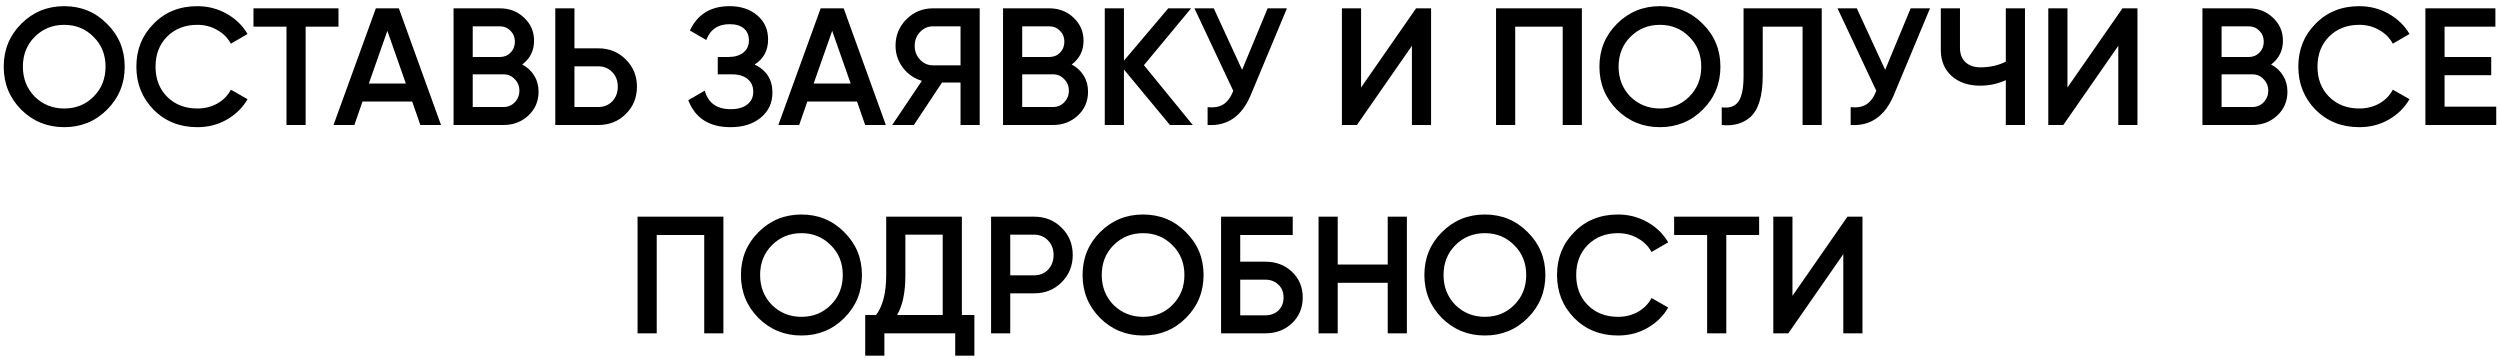 <?xml version="1.0" encoding="UTF-8"?> <svg xmlns="http://www.w3.org/2000/svg" width="300" height="43" viewBox="0 0 300 43" fill="none"> <path d="M12.846 13.16C11.446 14.56 9.733 15.26 7.706 15.26C5.679 15.26 3.959 14.56 2.546 13.16C1.146 11.747 0.446 10.027 0.446 8C0.446 5.973 1.146 4.26 2.546 2.86C3.959 1.447 5.679 0.74 7.706 0.74C9.733 0.74 11.446 1.447 12.846 2.86C14.259 4.26 14.966 5.973 14.966 8C14.966 10.027 14.259 11.747 12.846 13.16ZM4.166 11.6C5.139 12.547 6.319 13.02 7.706 13.02C9.106 13.02 10.279 12.547 11.226 11.6C12.186 10.64 12.666 9.44 12.666 8C12.666 6.56 12.186 5.367 11.226 4.42C10.279 3.46 9.106 2.98 7.706 2.98C6.306 2.98 5.126 3.46 4.166 4.42C3.219 5.367 2.746 6.56 2.746 8C2.746 9.427 3.219 10.627 4.166 11.6ZM23.684 15.26C21.577 15.26 19.831 14.567 18.444 13.18C17.057 11.767 16.364 10.04 16.364 8C16.364 5.947 17.057 4.227 18.444 2.84C19.817 1.44 21.564 0.74 23.684 0.74C24.951 0.74 26.117 1.04 27.184 1.64C28.264 2.24 29.104 3.053 29.704 4.08L27.704 5.24C27.331 4.547 26.784 4 26.064 3.6C25.357 3.187 24.564 2.98 23.684 2.98C22.204 2.98 20.991 3.453 20.044 4.4C19.124 5.333 18.664 6.533 18.664 8C18.664 9.467 19.124 10.667 20.044 11.6C20.991 12.547 22.204 13.02 23.684 13.02C24.564 13.02 25.364 12.82 26.084 12.42C26.804 12.007 27.344 11.453 27.704 10.76L29.704 11.9C29.131 12.913 28.297 13.733 27.204 14.36C26.151 14.96 24.977 15.26 23.684 15.26ZM30.417 1H40.617V3.2H36.677V15H34.377V3.2H30.417V1ZM52.922 15H50.442L49.462 12.18H43.502L42.522 15H40.022L45.102 1H47.862L52.922 15ZM46.482 3.7L44.262 10.02H48.702L46.482 3.7ZM62.667 7.74C63.281 8.06 63.761 8.507 64.107 9.08C64.454 9.64 64.627 10.28 64.627 11C64.627 12.147 64.221 13.1 63.407 13.86C62.594 14.62 61.601 15 60.427 15H54.427V1H59.987C61.134 1 62.101 1.373 62.887 2.12C63.687 2.867 64.087 3.787 64.087 4.88C64.087 6.08 63.614 7.033 62.667 7.74ZM59.987 3.16H56.727V6.84H59.987C60.494 6.84 60.921 6.667 61.267 6.32C61.614 5.96 61.787 5.52 61.787 5C61.787 4.48 61.614 4.047 61.267 3.7C60.921 3.34 60.494 3.16 59.987 3.16ZM56.727 12.84H60.427C60.961 12.84 61.407 12.653 61.767 12.28C62.141 11.893 62.327 11.427 62.327 10.88C62.327 10.333 62.141 9.873 61.767 9.5C61.407 9.113 60.961 8.92 60.427 8.92H56.727V12.84ZM68.934 5.8H71.794C73.114 5.8 74.214 6.247 75.094 7.14C75.988 8.02 76.434 9.107 76.434 10.4C76.434 11.707 75.988 12.8 75.094 13.68C74.214 14.56 73.114 15 71.794 15H66.634V1H68.934V5.8ZM68.934 12.84H71.794C72.474 12.84 73.034 12.613 73.474 12.16C73.914 11.693 74.134 11.107 74.134 10.4C74.134 9.693 73.914 9.113 73.474 8.66C73.034 8.193 72.474 7.96 71.794 7.96H68.934V12.84ZM90.551 7.74C91.978 8.42 92.691 9.547 92.691 11.12C92.691 12.347 92.225 13.347 91.291 14.12C90.371 14.88 89.165 15.26 87.671 15.26C85.111 15.26 83.418 14.18 82.591 12.02L84.571 10.88C84.985 12.36 86.018 13.1 87.671 13.1C88.538 13.1 89.205 12.913 89.671 12.54C90.151 12.167 90.391 11.653 90.391 11C90.391 10.36 90.165 9.853 89.711 9.48C89.258 9.107 88.631 8.92 87.831 8.92H86.131V6.84H87.371C88.158 6.84 88.771 6.66 89.211 6.3C89.651 5.94 89.871 5.46 89.871 4.86C89.871 4.247 89.671 3.767 89.271 3.42C88.871 3.073 88.298 2.9 87.551 2.9C86.165 2.9 85.231 3.533 84.751 4.8L82.791 3.66C83.698 1.713 85.285 0.74 87.551 0.74C88.911 0.74 90.025 1.113 90.891 1.86C91.745 2.593 92.171 3.553 92.171 4.74C92.171 6.06 91.631 7.06 90.551 7.74ZM106.301 15H103.821L102.841 12.18H96.881L95.901 15H93.401L98.481 1H101.241L106.301 15ZM99.861 3.7L97.641 10.02H102.081L99.861 3.7ZM111.964 1H117.564V15H115.264V9.9H113.044L109.664 15H107.064L110.624 9.7C109.691 9.42 108.931 8.893 108.344 8.12C107.757 7.333 107.464 6.46 107.464 5.5C107.464 4.247 107.897 3.187 108.764 2.32C109.644 1.44 110.711 1 111.964 1ZM111.964 7.84H115.264V3.16H111.964C111.351 3.16 110.831 3.387 110.404 3.84C109.977 4.293 109.764 4.847 109.764 5.5C109.764 6.153 109.977 6.707 110.404 7.16C110.831 7.613 111.351 7.84 111.964 7.84ZM128.605 7.74C129.218 8.06 129.698 8.507 130.045 9.08C130.392 9.64 130.565 10.28 130.565 11C130.565 12.147 130.158 13.1 129.345 13.86C128.532 14.62 127.538 15 126.365 15H120.365V1H125.925C127.072 1 128.038 1.373 128.825 2.12C129.625 2.867 130.025 3.787 130.025 4.88C130.025 6.08 129.552 7.033 128.605 7.74ZM125.925 3.16H122.665V6.84H125.925C126.432 6.84 126.858 6.667 127.205 6.32C127.552 5.96 127.725 5.52 127.725 5C127.725 4.48 127.552 4.047 127.205 3.7C126.858 3.34 126.432 3.16 125.925 3.16ZM122.665 12.84H126.365C126.898 12.84 127.345 12.653 127.705 12.28C128.078 11.893 128.265 11.427 128.265 10.88C128.265 10.333 128.078 9.873 127.705 9.5C127.345 9.113 126.898 8.92 126.365 8.92H122.665V12.84ZM137.272 7.82L143.132 15H140.392L134.872 8.34V15H132.572V1H134.872V7.28L140.192 1H142.932L137.272 7.82ZM149.052 8.38L152.112 1H154.432L150.092 11.4C149.025 13.947 147.299 15.147 144.912 15V12.86C145.699 12.94 146.332 12.827 146.812 12.52C147.305 12.2 147.699 11.66 147.992 10.9L143.332 1H145.652L149.052 8.38ZM171.729 15H169.429V5.5L162.829 15H161.029V1H163.329V10.5L169.929 1H171.729V15ZM179.525 1H189.825V15H187.525V3.2H181.825V15H179.525V1ZM204.33 13.16C202.93 14.56 201.217 15.26 199.19 15.26C197.164 15.26 195.444 14.56 194.03 13.16C192.63 11.747 191.93 10.027 191.93 8C191.93 5.973 192.63 4.26 194.03 2.86C195.444 1.447 197.164 0.74 199.19 0.74C201.217 0.74 202.93 1.447 204.33 2.86C205.744 4.26 206.45 5.973 206.45 8C206.45 10.027 205.744 11.747 204.33 13.16ZM195.65 11.6C196.624 12.547 197.804 13.02 199.19 13.02C200.59 13.02 201.764 12.547 202.71 11.6C203.67 10.64 204.15 9.44 204.15 8C204.15 6.56 203.67 5.367 202.71 4.42C201.764 3.46 200.59 2.98 199.19 2.98C197.79 2.98 196.61 3.46 195.65 4.42C194.704 5.367 194.23 6.56 194.23 8C194.23 9.427 194.704 10.627 195.65 11.6ZM206.608 15V12.88C207.514 13 208.174 12.78 208.588 12.22C209.014 11.647 209.228 10.607 209.228 9.1V1H218.608V15H216.308V3.2H211.528V9.06C211.528 11.5 211.028 13.167 210.028 14.06C209.134 14.833 207.994 15.147 206.608 15ZM226.22 8.38L229.28 1H231.6L227.26 11.4C226.193 13.947 224.467 15.147 222.08 15V12.86C222.867 12.94 223.5 12.827 223.98 12.52C224.473 12.2 224.867 11.66 225.16 10.9L220.5 1H222.82L226.22 8.38ZM240.697 7.4V1H242.997V15H240.697V9.62C239.724 10.06 238.697 10.28 237.617 10.28C236.204 10.28 235.064 9.893 234.197 9.12C233.33 8.333 232.897 7.293 232.897 6V1H235.197V5.76C235.197 6.48 235.417 7.047 235.857 7.46C236.297 7.873 236.897 8.08 237.657 8.08C238.777 8.08 239.79 7.853 240.697 7.4ZM256.495 15H254.195V5.5L247.595 15H245.795V1H248.095V10.5L254.695 1H256.495V15ZM272.531 7.74C273.144 8.06 273.624 8.507 273.971 9.08C274.317 9.64 274.491 10.28 274.491 11C274.491 12.147 274.084 13.1 273.271 13.86C272.457 14.62 271.464 15 270.291 15H264.291V1H269.851C270.997 1 271.964 1.373 272.751 2.12C273.551 2.867 273.951 3.787 273.951 4.88C273.951 6.08 273.477 7.033 272.531 7.74ZM269.851 3.16H266.591V6.84H269.851C270.357 6.84 270.784 6.667 271.131 6.32C271.477 5.96 271.651 5.52 271.651 5C271.651 4.48 271.477 4.047 271.131 3.7C270.784 3.34 270.357 3.16 269.851 3.16ZM266.591 12.84H270.291C270.824 12.84 271.271 12.653 271.631 12.28C272.004 11.893 272.191 11.427 272.191 10.88C272.191 10.333 272.004 9.873 271.631 9.5C271.271 9.113 270.824 8.92 270.291 8.92H266.591V12.84ZM283.118 15.26C281.011 15.26 279.264 14.567 277.878 13.18C276.491 11.767 275.798 10.04 275.798 8C275.798 5.947 276.491 4.227 277.878 2.84C279.251 1.44 280.998 0.74 283.118 0.74C284.384 0.74 285.551 1.04 286.618 1.64C287.698 2.24 288.538 3.053 289.138 4.08L287.138 5.24C286.764 4.547 286.218 4 285.498 3.6C284.791 3.187 283.998 2.98 283.118 2.98C281.638 2.98 280.424 3.453 279.478 4.4C278.558 5.333 278.098 6.533 278.098 8C278.098 9.467 278.558 10.667 279.478 11.6C280.424 12.547 281.638 13.02 283.118 13.02C283.998 13.02 284.798 12.82 285.518 12.42C286.238 12.007 286.778 11.453 287.138 10.76L289.138 11.9C288.564 12.913 287.731 13.733 286.638 14.36C285.584 14.96 284.411 15.26 283.118 15.26ZM293.348 9.02V12.8H299.548V15H291.048V1H299.448V3.2H293.348V6.84H298.948V9.02H293.348ZM76.507 26H86.807V40H84.507V28.2H78.807V40H76.507V26ZM101.313 38.16C99.913 39.56 98.2 40.26 96.173 40.26C94.146 40.26 92.426 39.56 91.013 38.16C89.613 36.747 88.913 35.027 88.913 33C88.913 30.973 89.613 29.26 91.013 27.86C92.426 26.447 94.146 25.74 96.173 25.74C98.2 25.74 99.913 26.447 101.313 27.86C102.726 29.26 103.433 30.973 103.433 33C103.433 35.027 102.726 36.747 101.313 38.16ZM92.633 36.6C93.606 37.547 94.786 38.02 96.173 38.02C97.573 38.02 98.746 37.547 99.693 36.6C100.653 35.64 101.133 34.44 101.133 33C101.133 31.56 100.653 30.367 99.693 29.42C98.746 28.46 97.573 27.98 96.173 27.98C94.773 27.98 93.593 28.46 92.633 29.42C91.686 30.367 91.213 31.56 91.213 33C91.213 34.427 91.686 35.627 92.633 36.6ZM115.425 26V37.8H116.925V42.68H114.625V40H106.125V42.68H103.825V37.8H105.125C105.939 36.747 106.345 35.14 106.345 32.98V26H115.425ZM107.645 37.8H113.125V28.16H108.645V33.02C108.645 35.1 108.312 36.693 107.645 37.8ZM118.929 26H124.089C125.409 26 126.509 26.44 127.389 27.32C128.283 28.2 128.729 29.293 128.729 30.6C128.729 31.893 128.283 32.987 127.389 33.88C126.509 34.76 125.409 35.2 124.089 35.2H121.229V40H118.929V26ZM121.229 33.04H124.089C124.769 33.04 125.329 32.813 125.769 32.36C126.209 31.893 126.429 31.307 126.429 30.6C126.429 29.893 126.209 29.313 125.769 28.86C125.329 28.393 124.769 28.16 124.089 28.16H121.229V33.04ZM142.309 38.16C140.909 39.56 139.196 40.26 137.169 40.26C135.142 40.26 133.422 39.56 132.009 38.16C130.609 36.747 129.909 35.027 129.909 33C129.909 30.973 130.609 29.26 132.009 27.86C133.422 26.447 135.142 25.74 137.169 25.74C139.196 25.74 140.909 26.447 142.309 27.86C143.722 29.26 144.429 30.973 144.429 33C144.429 35.027 143.722 36.747 142.309 38.16ZM133.629 36.6C134.602 37.547 135.782 38.02 137.169 38.02C138.569 38.02 139.742 37.547 140.689 36.6C141.649 35.64 142.129 34.44 142.129 33C142.129 31.56 141.649 30.367 140.689 29.42C139.742 28.46 138.569 27.98 137.169 27.98C135.769 27.98 134.589 28.46 133.629 29.42C132.682 30.367 132.209 31.56 132.209 33C132.209 34.427 132.682 35.627 133.629 36.6ZM148.827 31.4H151.827C153.12 31.4 154.194 31.807 155.047 32.62C155.9 33.433 156.327 34.46 156.327 35.7C156.327 36.94 155.9 37.967 155.047 38.78C154.194 39.593 153.12 40 151.827 40H146.527V26H155.127V28.2H148.827V31.4ZM148.827 37.84H151.827C152.467 37.84 152.994 37.647 153.407 37.26C153.82 36.86 154.027 36.34 154.027 35.7C154.027 35.06 153.82 34.547 153.407 34.16C152.994 33.76 152.467 33.56 151.827 33.56H148.827V37.84ZM166.526 31.74V26H168.826V40H166.526V33.94H160.526V40H158.226V26H160.526V31.74H166.526ZM183.325 38.16C181.925 39.56 180.211 40.26 178.185 40.26C176.158 40.26 174.438 39.56 173.025 38.16C171.625 36.747 170.925 35.027 170.925 33C170.925 30.973 171.625 29.26 173.025 27.86C174.438 26.447 176.158 25.74 178.185 25.74C180.211 25.74 181.925 26.447 183.325 27.86C184.738 29.26 185.445 30.973 185.445 33C185.445 35.027 184.738 36.747 183.325 38.16ZM174.645 36.6C175.618 37.547 176.798 38.02 178.185 38.02C179.585 38.02 180.758 37.547 181.705 36.6C182.665 35.64 183.145 34.44 183.145 33C183.145 31.56 182.665 30.367 181.705 29.42C180.758 28.46 179.585 27.98 178.185 27.98C176.785 27.98 175.605 28.46 174.645 29.42C173.698 30.367 173.225 31.56 173.225 33C173.225 34.427 173.698 35.627 174.645 36.6ZM194.163 40.26C192.056 40.26 190.309 39.567 188.923 38.18C187.536 36.767 186.843 35.04 186.843 33C186.843 30.947 187.536 29.227 188.923 27.84C190.296 26.44 192.043 25.74 194.163 25.74C195.429 25.74 196.596 26.04 197.663 26.64C198.743 27.24 199.583 28.053 200.183 29.08L198.183 30.24C197.809 29.547 197.263 29 196.543 28.6C195.836 28.187 195.043 27.98 194.163 27.98C192.683 27.98 191.469 28.453 190.523 29.4C189.603 30.333 189.143 31.533 189.143 33C189.143 34.467 189.603 35.667 190.523 36.6C191.469 37.547 192.683 38.02 194.163 38.02C195.043 38.02 195.843 37.82 196.563 37.42C197.283 37.007 197.823 36.453 198.183 35.76L200.183 36.9C199.609 37.913 198.776 38.733 197.683 39.36C196.629 39.96 195.456 40.26 194.163 40.26ZM200.896 26H211.096V28.2H207.156V40H204.856V28.2H200.896V26ZM223.496 40H221.196V30.5L214.596 40H212.796V26H215.096V35.5L221.696 26H223.496V40Z" fill="black"></path> </svg> 